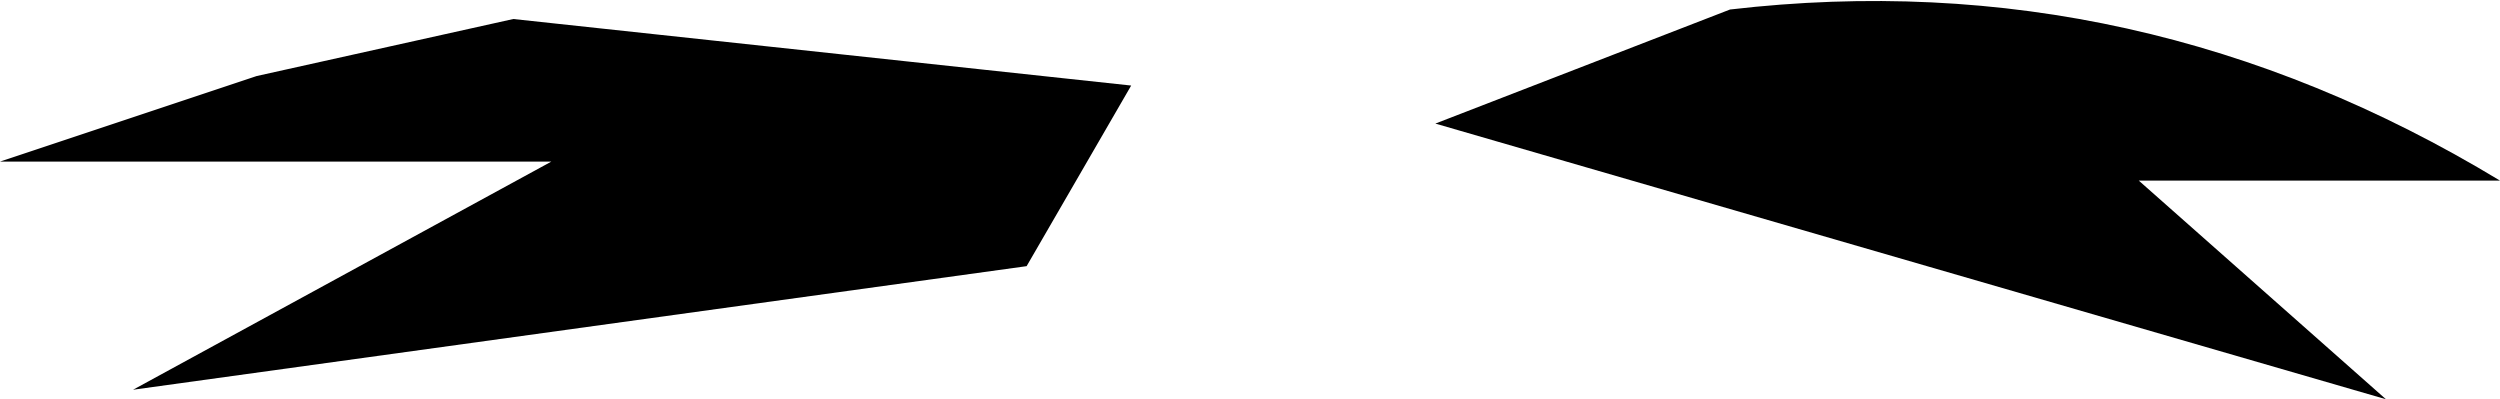 <?xml version="1.0" encoding="UTF-8" standalone="no"?>
<svg xmlns:xlink="http://www.w3.org/1999/xlink" height="2.1px" width="13.15px" xmlns="http://www.w3.org/2000/svg">
  <g transform="matrix(1.0, 0.0, 0.0, 1.0, 6.6, 1.15)">
    <path d="M-6.6 -0.3 L-5.25 -0.75 -3.9 -1.05 -0.65 -0.7 -1.2 0.25 -5.9 0.9 -3.7 -0.3 -6.6 -0.3 M0.95 -0.5 L2.5 -1.1 Q4.65 -1.35 6.55 -0.2 L4.65 -0.2 5.95 0.95 0.95 -0.5" fill="#000000" fill-rule="evenodd" stroke="none"/>
  </g>
</svg>
